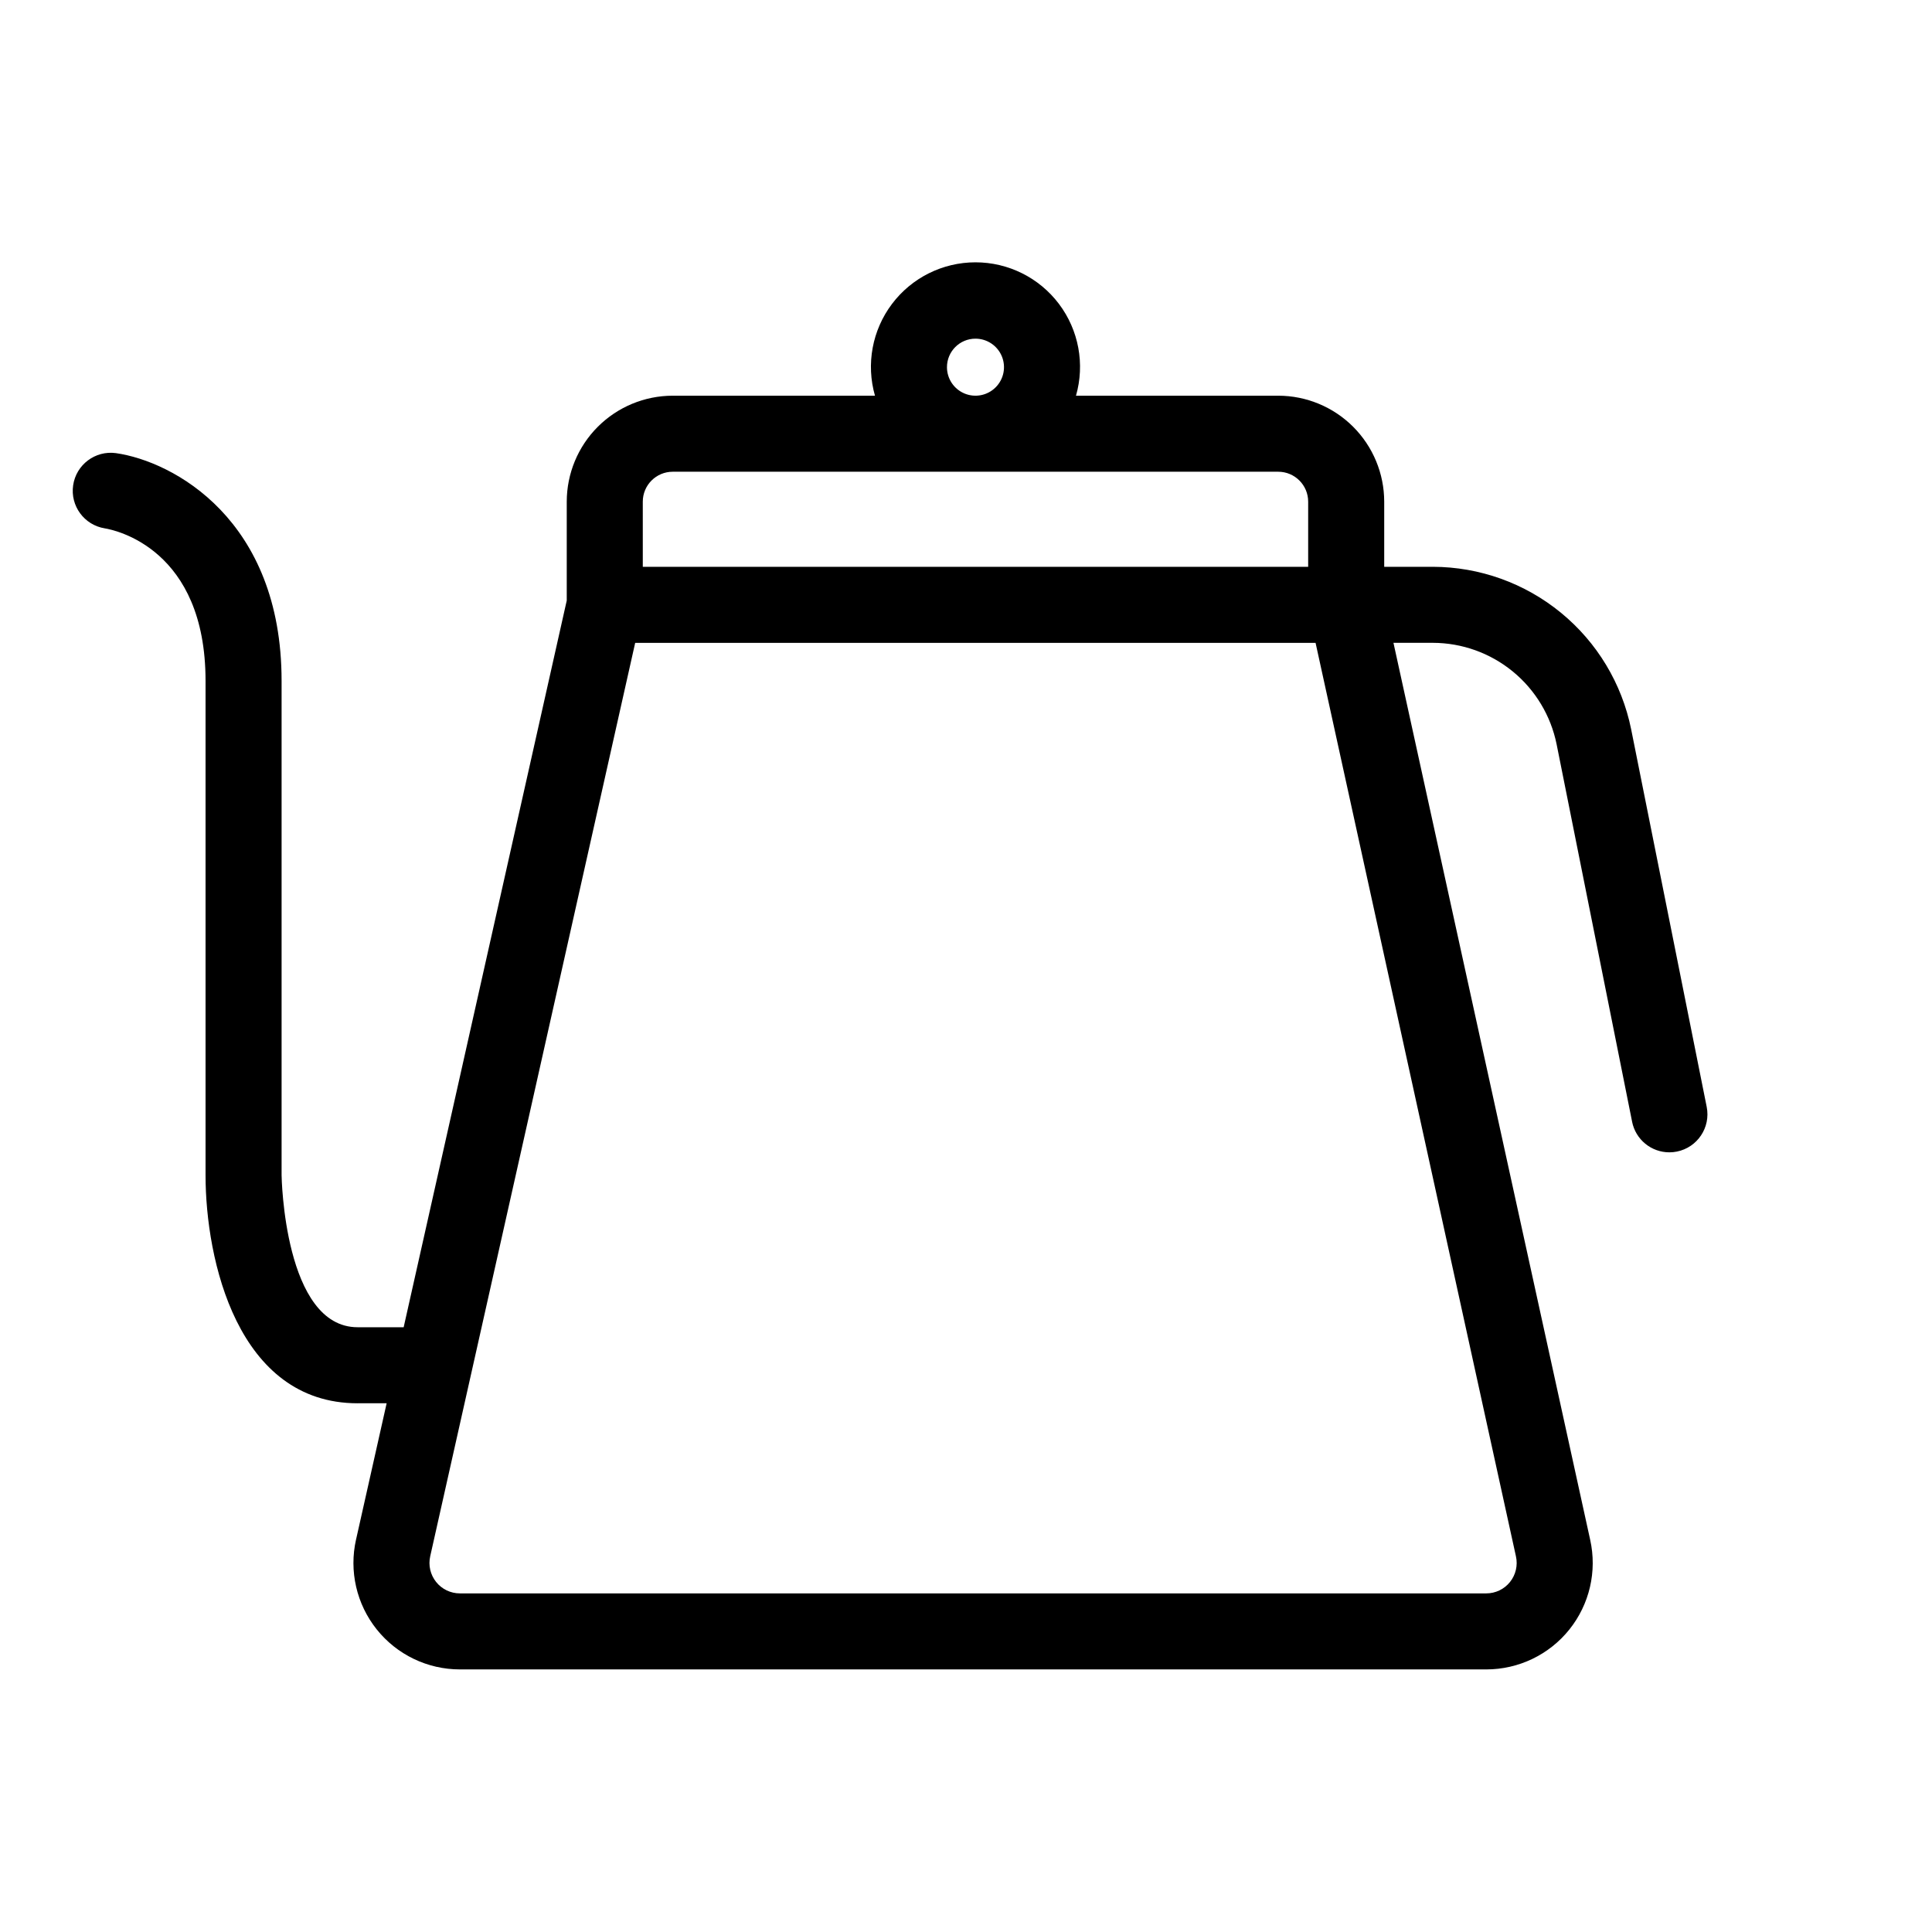 <?xml version="1.0" encoding="UTF-8"?>
<!-- Uploaded to: SVG Repo, www.svgrepo.com, Generator: SVG Repo Mixer Tools -->
<svg fill="#000000" width="800px" height="800px" version="1.1" viewBox="144 144 512 512" xmlns="http://www.w3.org/2000/svg">
 <path d="m238.78 515.88h7.684l-8.102 36.098h-0.004c-1.891 8.363 0.125 17.137 5.481 23.836 5.352 6.699 13.465 10.598 22.039 10.598h272c8.562 0 16.664-3.887 22.016-10.57 5.356-6.688 7.383-15.441 5.516-23.797l-52.129-237.69h10.445c7.723 0.016 15.207 2.699 21.184 7.598 5.973 4.898 10.074 11.707 11.609 19.281l20.008 100.04h-0.004c0.941 4.711 5.074 8.105 9.879 8.105 0.668 0 1.332-0.066 1.988-0.199 5.453-1.094 8.992-6.398 7.902-11.855l-20.016-100.04c-2.453-12.133-9.027-23.051-18.602-30.898-9.574-7.852-21.57-12.152-33.949-12.18h-12.895v-17.266c-0.008-7.445-2.969-14.582-8.23-19.844-5.266-5.266-12.402-8.227-19.848-8.234h-53.605c2.398-8.363 0.73-17.367-4.504-24.312-5.238-6.949-13.43-11.035-22.133-11.035-8.699 0-16.891 4.086-22.129 11.035-5.234 6.945-6.902 15.949-4.504 24.312h-53.605c-7.445 0.008-14.582 2.969-19.848 8.234-5.262 5.262-8.223 12.398-8.23 19.844v26.199l-43.219 192.59h-12.199c-19.48 0-20.152-39.918-20.152-40.305v-130.99c0-42.777-28.719-58.184-43.918-60.355-5.469-0.738-10.516 3.059-11.32 8.516-0.805 5.461 2.934 10.551 8.383 11.422 2.719 0.445 26.703 5.398 26.703 40.418v130.99c0 22.453 8.488 60.457 40.305 60.457zm163.73-282.13c3.059 0 5.812 1.84 6.984 4.664 1.168 2.824 0.523 6.074-1.641 8.234-2.16 2.164-5.41 2.809-8.234 1.641-2.824-1.172-4.664-3.926-4.664-6.984 0-4.172 3.383-7.555 7.555-7.555zm-88.164 43.191c0.004-4.375 3.551-7.922 7.926-7.926h160.48c4.375 0.004 7.922 3.551 7.926 7.926v17.266h-176.33zm-56.332 279.47 54.316-242.05h180.31l53.098 242.07c0.539 2.391-0.039 4.894-1.57 6.809-1.527 1.91-3.844 3.027-6.293 3.023h-272c-2.453 0-4.773-1.113-6.301-3.031-1.531-1.918-2.106-4.43-1.559-6.82z"/>
</svg>